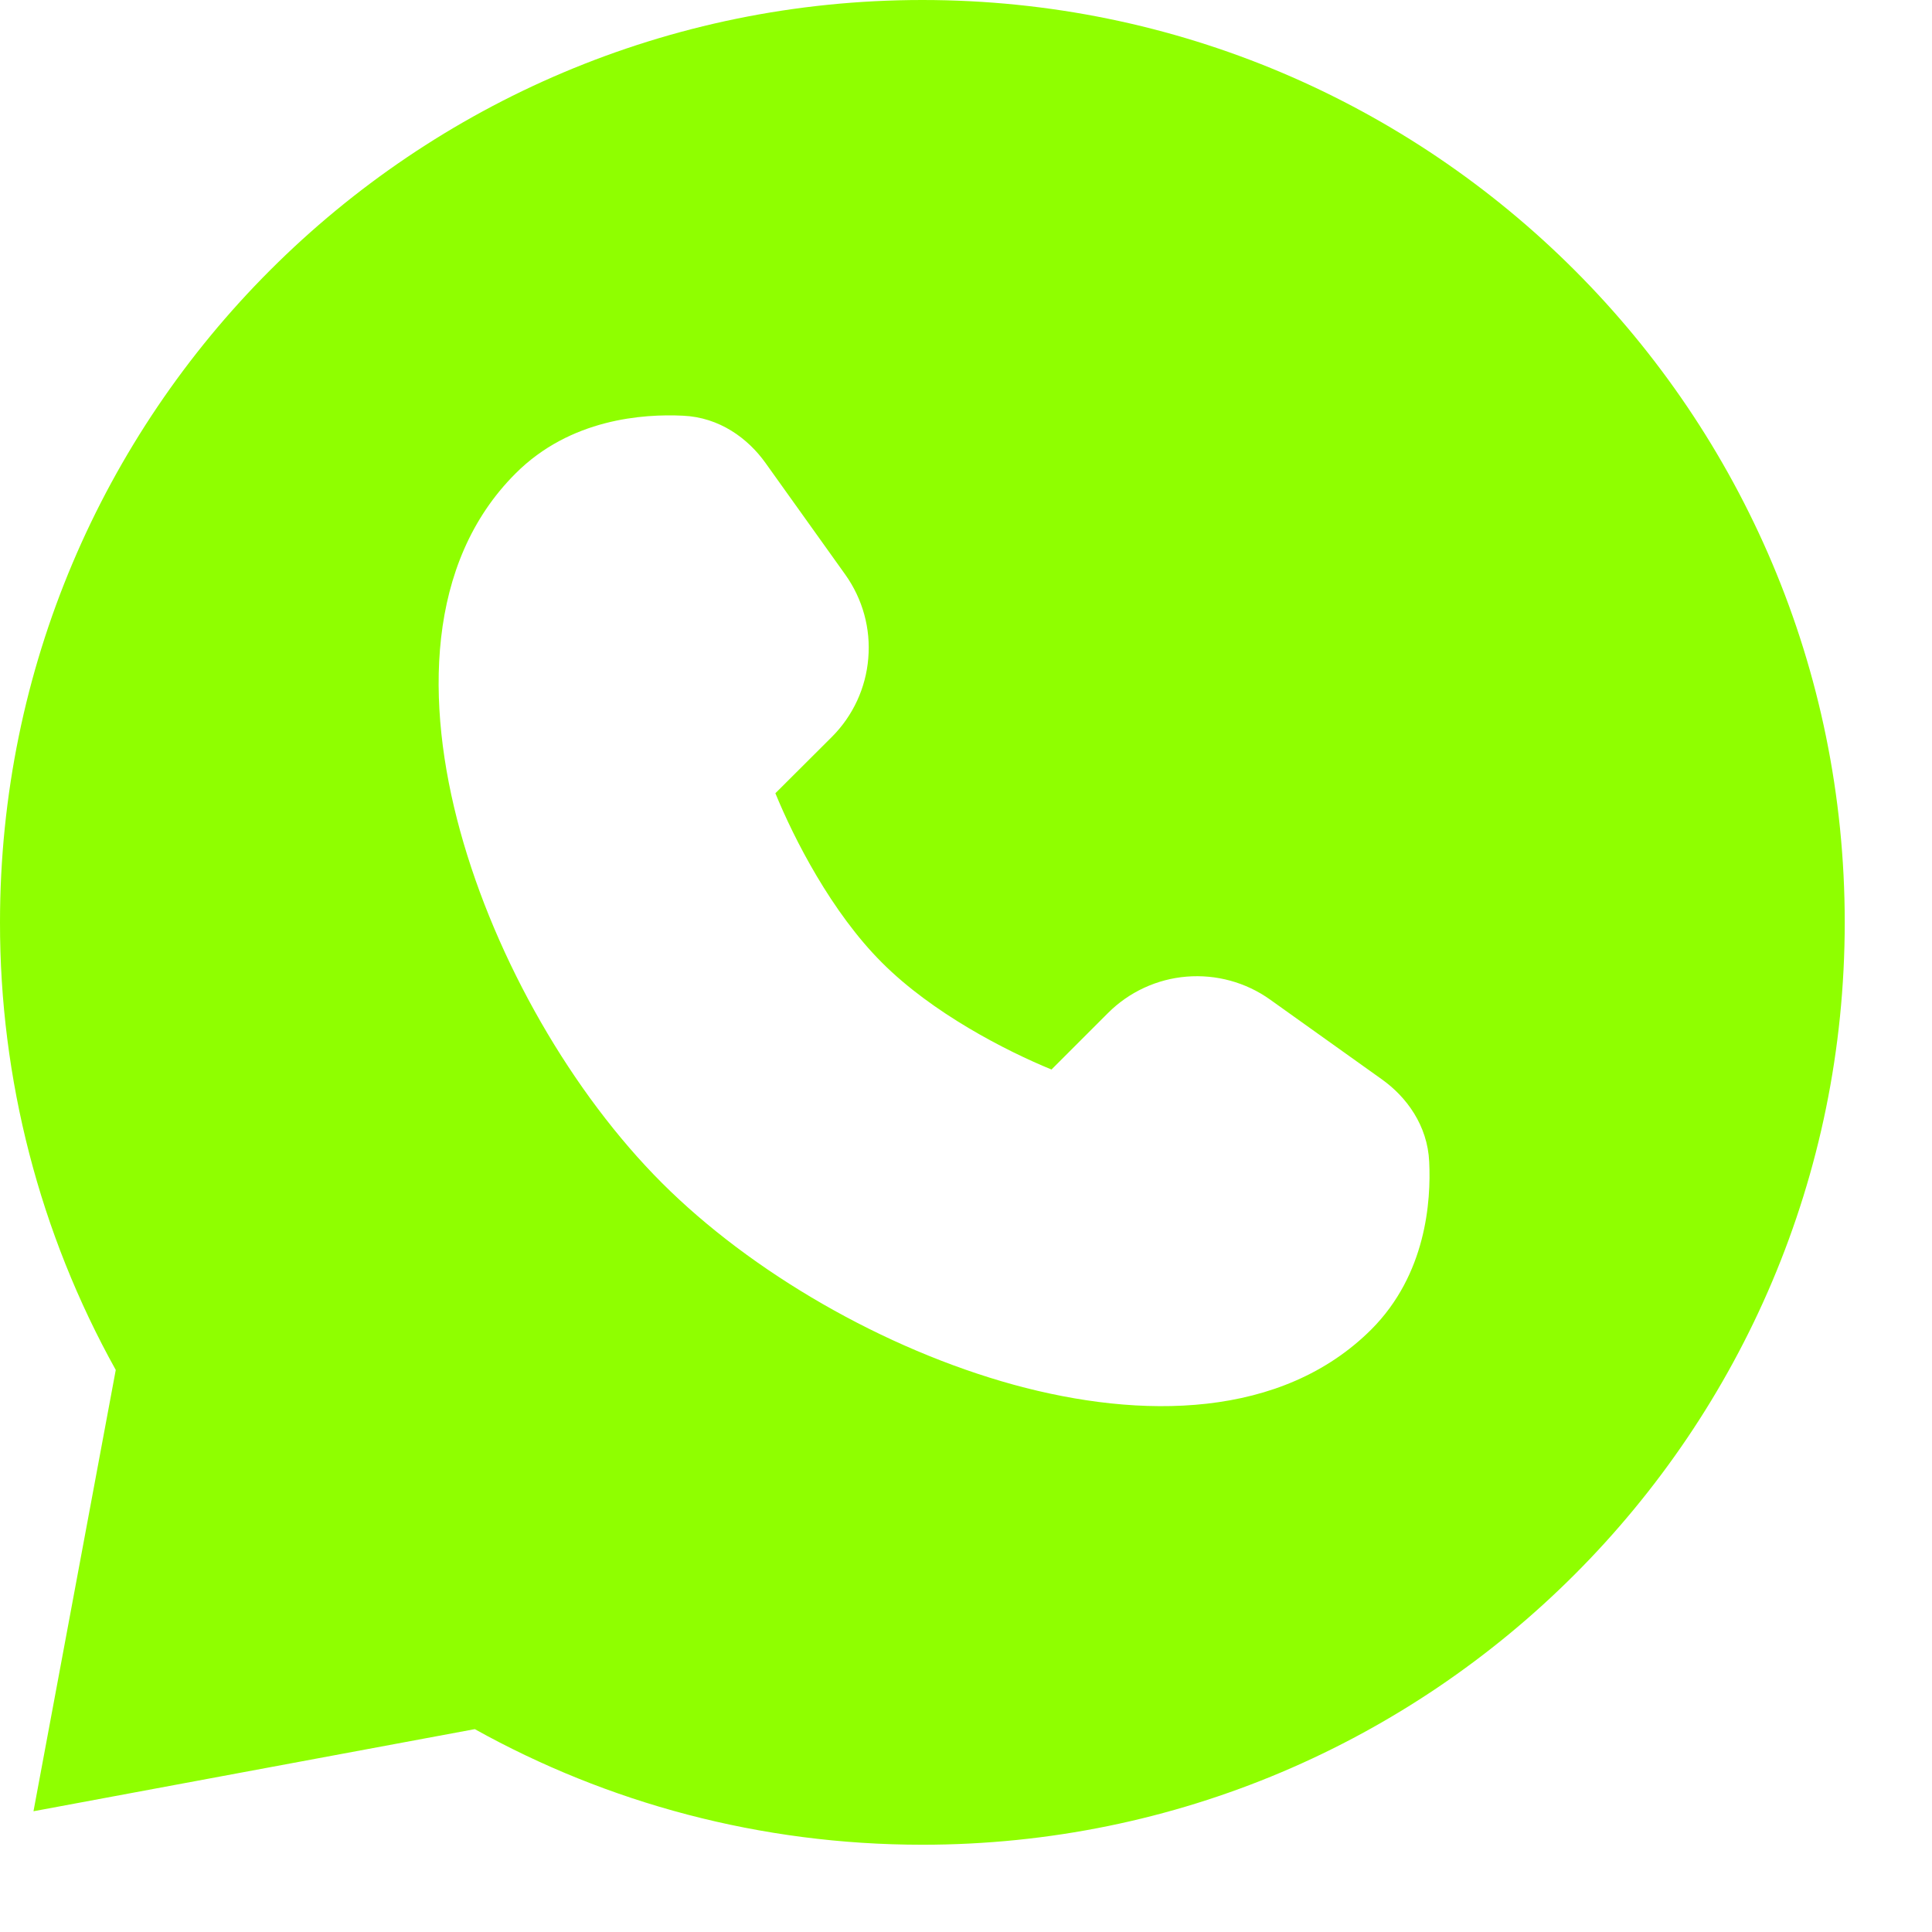 <svg width="12" height="12" viewBox="0 0 12 12" fill="none" xmlns="http://www.w3.org/2000/svg">
<path fill-rule="evenodd" clip-rule="evenodd" d="M6.11301e-06 5.729C6.11301e-06 2.565 2.565 0 5.729 0C8.893 0 11.458 2.565 11.458 5.729C11.458 8.893 8.893 11.458 5.729 11.458C4.721 11.458 3.772 11.198 2.949 10.74L0.208 11.25L0.719 8.509C0.246 7.659 -0.001 6.702 6.11301e-06 5.729ZM3.202 2.941C3.542 2.6 3.997 2.57 4.242 2.582C4.469 2.592 4.646 2.723 4.755 2.876L5.251 3.57C5.358 3.721 5.409 3.904 5.393 4.089C5.378 4.273 5.298 4.446 5.167 4.577L4.816 4.927C4.932 5.21 5.165 5.667 5.479 5.98C5.792 6.293 6.248 6.527 6.531 6.643L6.882 6.292C7.013 6.161 7.186 6.081 7.37 6.066C7.554 6.051 7.738 6.101 7.888 6.208L8.583 6.704C8.735 6.812 8.867 6.99 8.877 7.216C8.889 7.461 8.858 7.916 8.518 8.257C7.962 8.812 7.09 8.818 6.297 8.601C5.49 8.379 4.667 7.903 4.111 7.347C3.556 6.792 3.08 5.969 2.858 5.161C2.64 4.368 2.646 3.496 3.202 2.941Z" fill="#8FFF00"/>
</svg>
